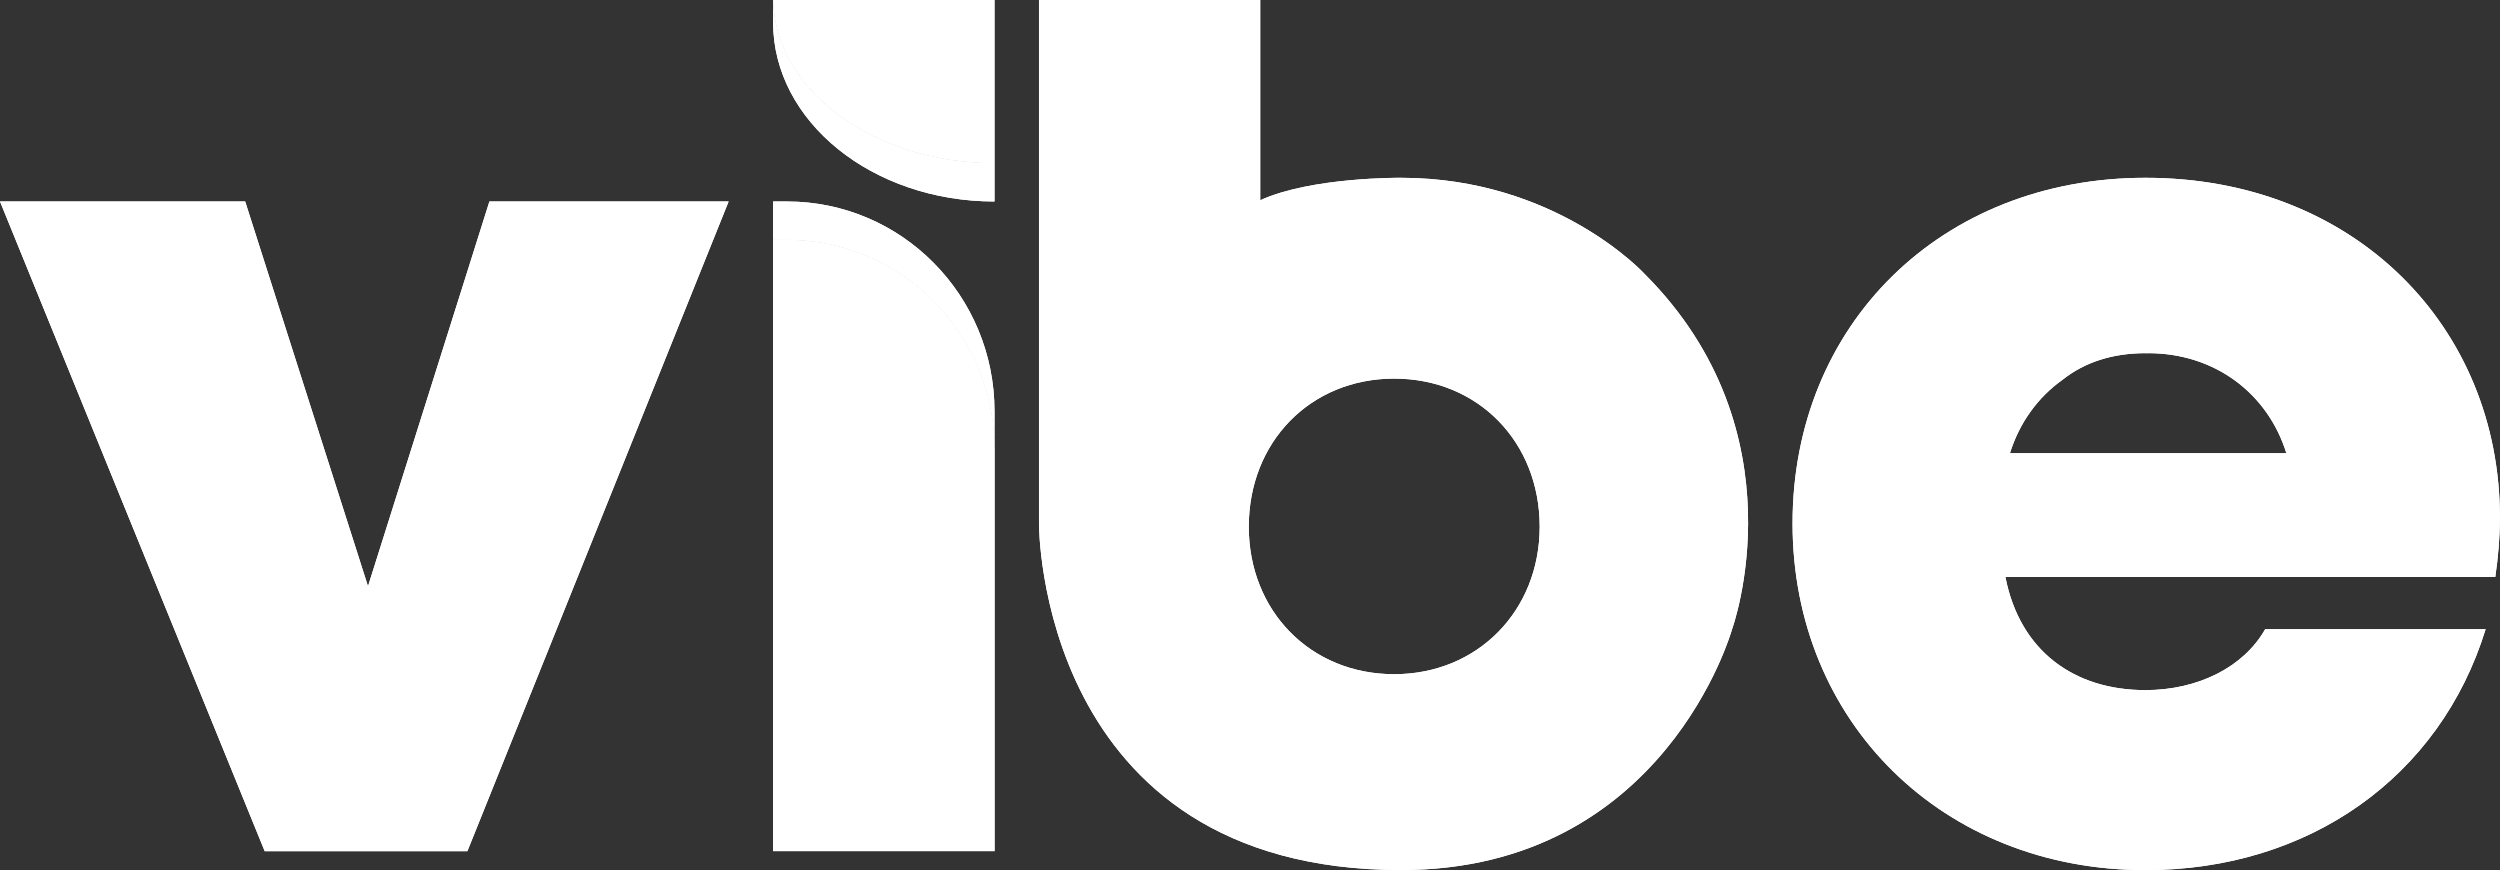 <svg xmlns="http://www.w3.org/2000/svg" xmlns:xlink="http://www.w3.org/1999/xlink" id="Layer_1" x="0px" y="0px" viewBox="0 0 318.75 110.94" style="enable-background:new 0 0 318.75 110.94;" xml:space="preserve">
  <rect x="0" y="0" width="318.75" height="110.94" fill="#333333" stroke="none"/>
  <g>	<path d="M98.58,0h-0.01v2.86c0,12.61,12.64,22.83,28.23,22.83l0,0V20.8l0,0C111.36,20.8,98.83,11.52,98.58,0z" fill="#ffffff"/>	<path d="M126.8,20.8L126.8,20.8V0H98.58C98.83,11.52,111.36,20.8,126.8,20.8z" fill="#ffffff"/>	<path d="M100.34,30.58c14.54,0,26.34,11.85,26.46,26.52v-4.67c0-14.77-11.85-26.74-26.46-26.74h-1.77v4.89H100.34z" fill="#ffffff"/>	<path d="M98.57,30.58h1.77c14.62,0,26.47,11.97,26.47,26.74l0,51.2H98.57L98.57,30.58z" fill="#ffffff"/>	<polygon points="92.9,25.69 59.59,108.53 33.75,108.53 0,25.69 31.26,25.69 46.92,74.75 62.4,25.69  " fill="#ffffff"/>	<path d="M209.67,34.91c0,0-11.23-12.24-31.04-12.24c0,0-11.42-0.12-17.95,2.86l0-25.53h-28.21l0,66.74c0,0-0.24,44.19,46.16,44.19  c33.67,0,42.21-30.71,42.21-30.71S229.96,55.2,209.67,34.91z M177.76,85.96c-10.69,0-18.54-8.08-18.54-18.8  c0-10.82,7.86-18.89,18.54-18.89c10.69,0,18.55,8.08,18.55,18.89C196.3,77.89,188.38,85.96,177.76,85.96z" fill="#ffffff"/>	<path d="M273.55,22.67c-26,0-45,18.67-45,44.07c0,25.31,19.15,44.2,45,44.2c20.78,0,37.54-11.81,43.37-30.72h-28.11  c-2.74,4.85-8.6,7.77-15.27,7.77c-9.01,0-15.99-4.91-17.85-14.42l62.46,0c0.37-2.56,0.59-5.06,0.59-7.55l0,0  C318.75,41.72,300.26,22.67,273.55,22.67z M256.27,57.78c1.21-3.89,3.57-7.14,6.73-9.38c2.79-2.21,6.34-3.37,10.55-3.37  c0.06,0,0.12,0.01,0.18,0.01c0.05,0,0.1-0.01,0.16-0.01c8.54,0,15.26,5.16,17.62,12.75H256.27z" fill="#ffffff"/></g>
  <g>	<path d="M98.58,0h-0.01v2.86c0,12.61,12.64,22.83,28.23,22.83l0,0V20.8l0,0C111.36,20.8,98.83,11.52,98.58,0z" fill="#ffffff"/>	<path d="M126.8,20.8L126.8,20.8V0H98.58C98.83,11.52,111.36,20.8,126.8,20.8z" fill="#ffffff"/>	<path d="M100.34,30.58c14.54,0,26.34,11.85,26.46,26.52v-4.67c0-14.77-11.85-26.74-26.46-26.74h-1.77v4.89H100.34z" fill="#ffffff"/>	<path d="M98.57,30.58h1.77c14.62,0,26.47,11.97,26.47,26.74l0,51.2H98.57L98.57,30.58z" fill="#ffffff"/>	<polygon points="92.9,25.69 59.59,108.53 33.75,108.53 0,25.69 31.26,25.69 46.92,74.75 62.4,25.69  " fill="#ffffff"/>	<path d="M209.67,34.91c0,0-11.23-12.24-31.04-12.24c0,0-11.42-0.12-17.95,2.86l0-25.53h-28.21l0,66.74c0,0-0.24,44.19,46.16,44.19  c33.67,0,42.21-30.71,42.21-30.71S229.96,55.2,209.67,34.91z M177.76,85.96c-10.69,0-18.54-8.08-18.54-18.8  c0-10.82,7.86-18.89,18.54-18.89c10.69,0,18.55,8.08,18.55,18.89C196.3,77.89,188.38,85.96,177.76,85.96z" fill="#ffffff"/>	<path d="M273.55,22.67c-26,0-45,18.67-45,44.07c0,25.31,19.15,44.2,45,44.2c20.78,0,37.54-11.81,43.37-30.72h-28.11  c-2.74,4.85-8.6,7.77-15.27,7.77c-9.01,0-15.99-4.91-17.85-14.42l62.46,0c0.37-2.56,0.59-5.06,0.59-7.55l0,0  C318.75,41.72,300.26,22.67,273.55,22.67z M256.27,57.78c1.21-3.89,3.57-7.14,6.73-9.38c2.79-2.21,6.34-3.37,10.55-3.37  c0.06,0,0.12,0.01,0.18,0.01c0.05,0,0.1-0.01,0.16-0.01c8.54,0,15.26,5.16,17.62,12.75H256.27z" fill="#ffffff"/></g>
</svg>